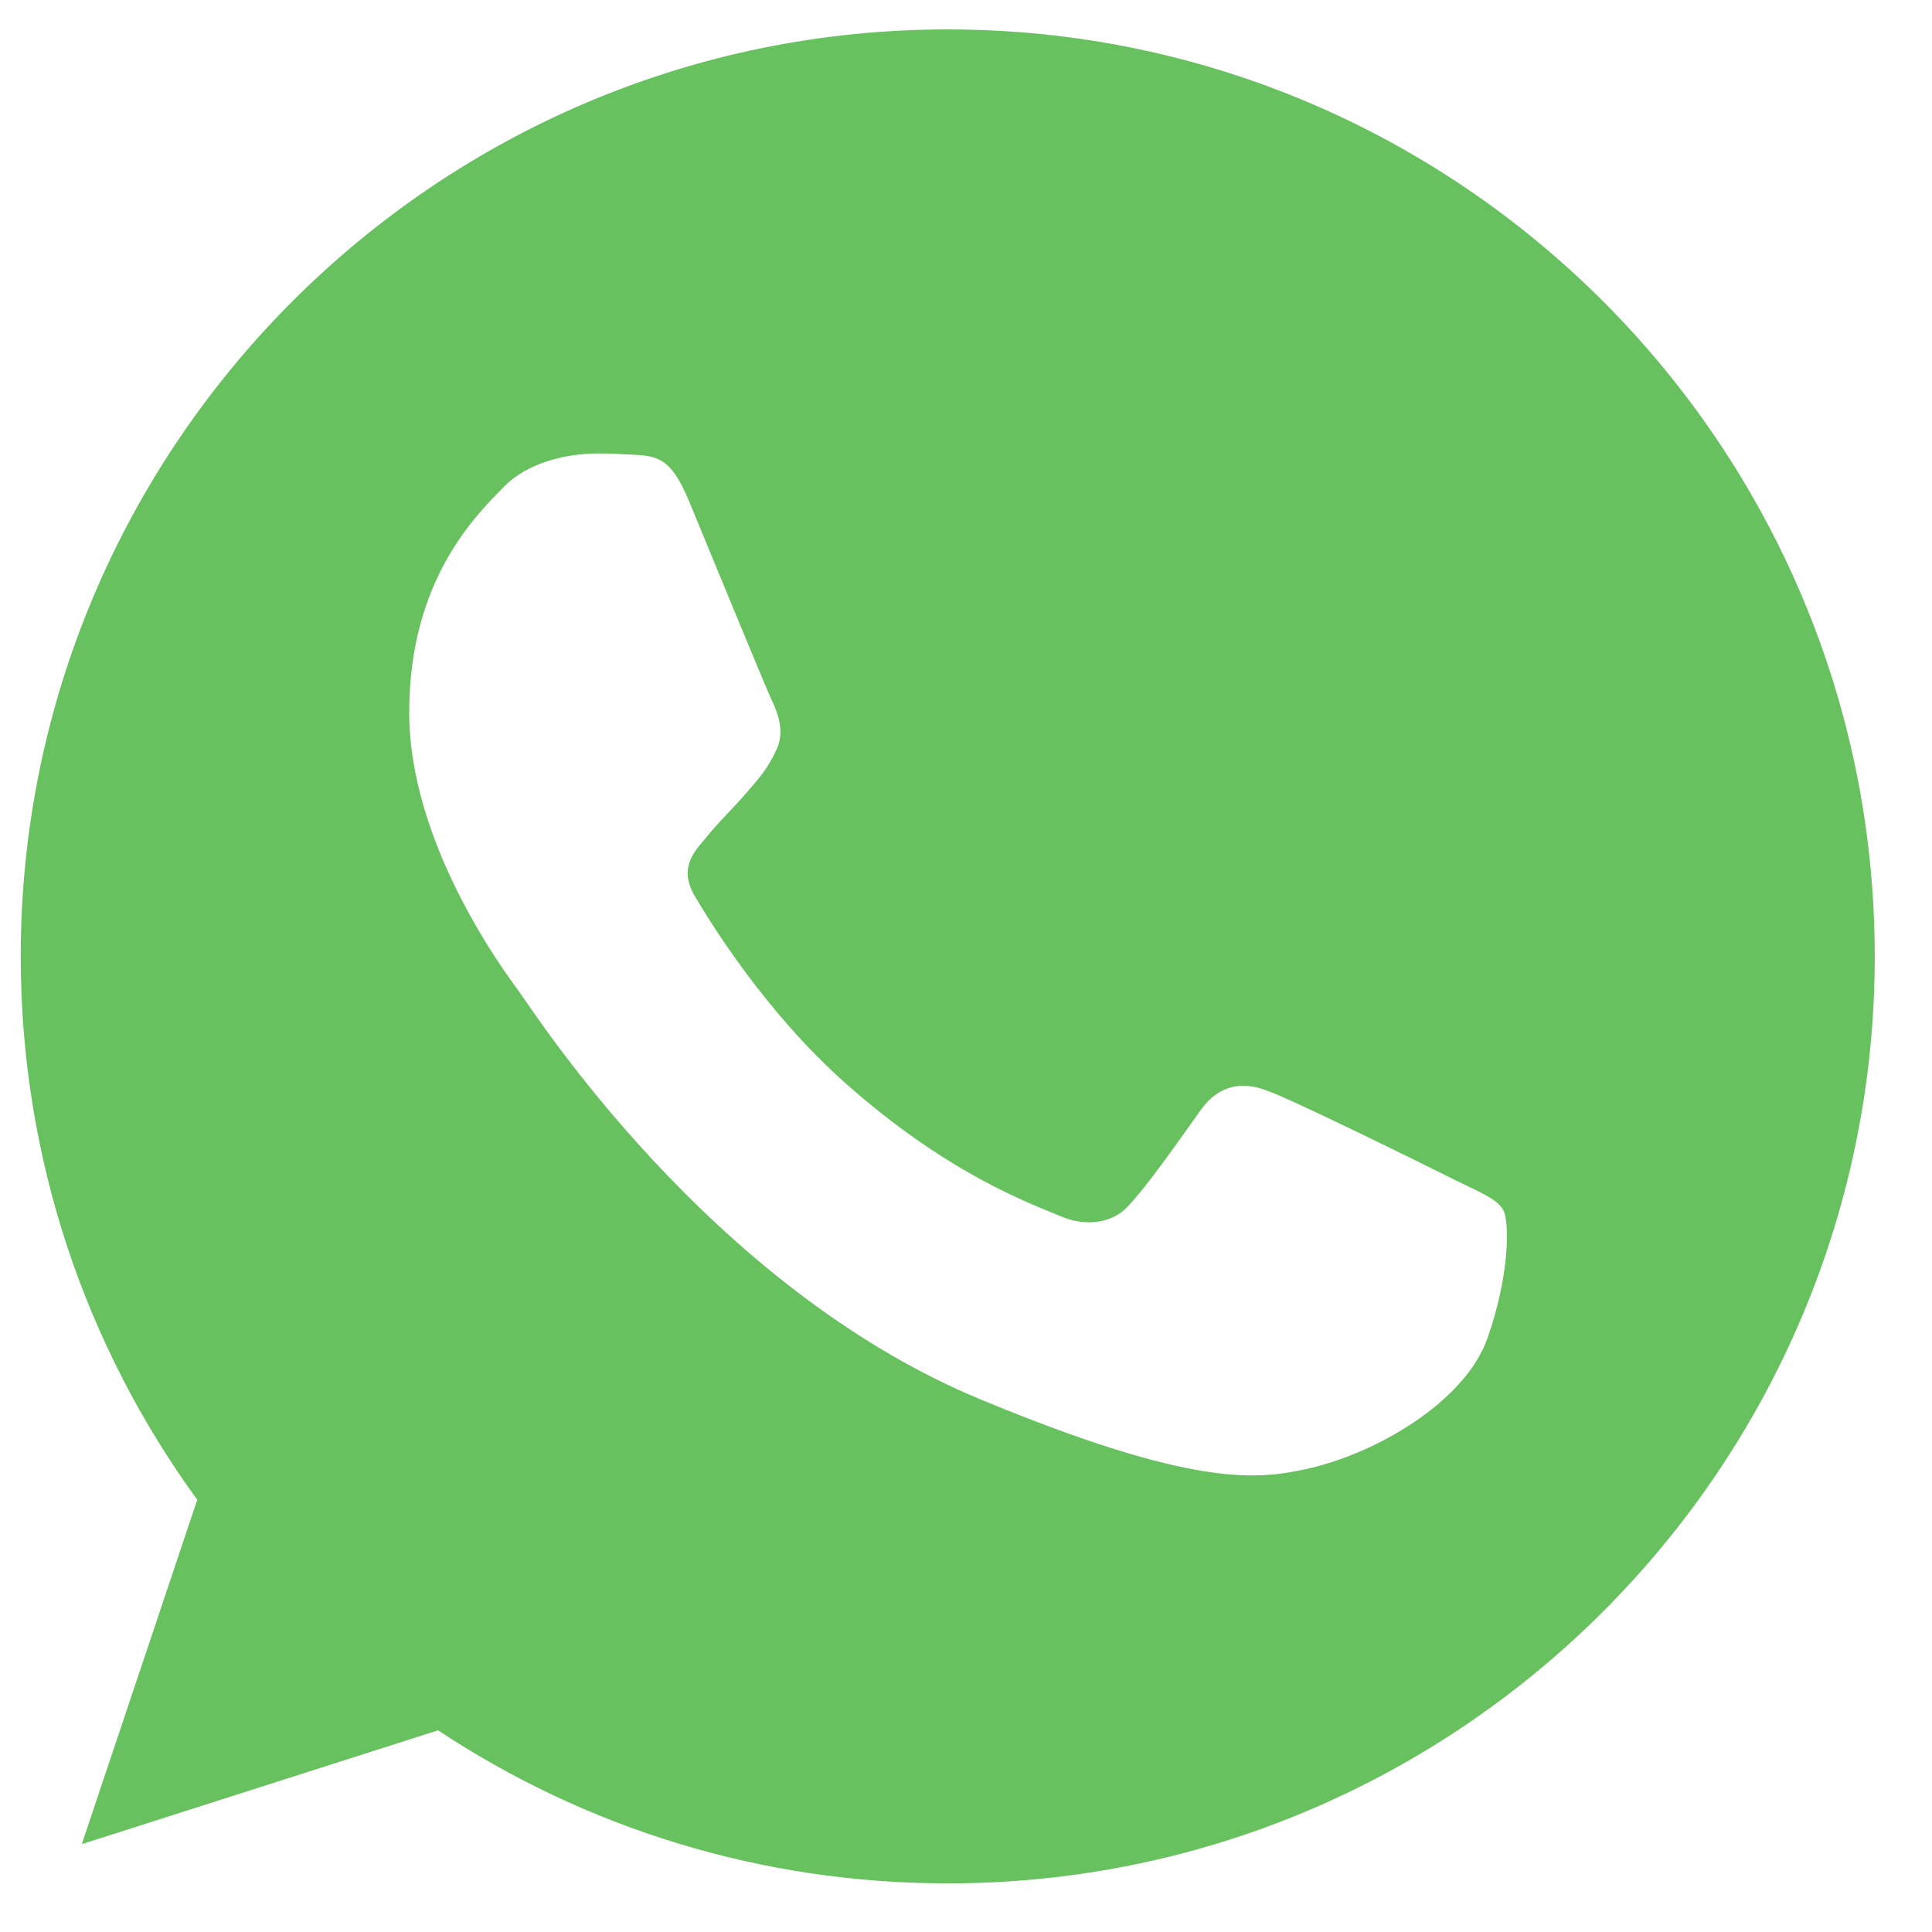<svg width="30" height="30" viewBox="0 0 30 30" fill="none" xmlns="http://www.w3.org/2000/svg">
<path fill-rule="evenodd" clip-rule="evenodd" d="M14.712 0.457C6.777 0.457 0.322 6.914 0.322 14.851C0.322 17.999 1.337 20.918 3.063 23.288L1.27 28.636L6.802 26.868C9.078 28.374 11.793 29.245 14.721 29.245C22.656 29.245 29.111 22.789 29.111 14.851C29.111 6.914 22.656 0.457 14.721 0.457H14.712V0.457ZM10.694 7.769C10.415 7.1 10.203 7.075 9.78 7.058C9.636 7.049 9.476 7.041 9.298 7.041C8.748 7.041 8.173 7.202 7.826 7.557C7.403 7.989 6.354 8.995 6.354 11.06C6.354 13.125 7.86 15.122 8.063 15.402C8.274 15.681 10.998 19.979 15.228 21.731C18.536 23.102 19.517 22.975 20.27 22.814C21.37 22.577 22.749 21.765 23.096 20.783C23.443 19.802 23.443 18.964 23.341 18.786C23.24 18.608 22.96 18.507 22.537 18.295C22.115 18.084 20.059 17.068 19.669 16.933C19.289 16.789 18.925 16.84 18.638 17.246C18.232 17.813 17.834 18.389 17.512 18.735C17.259 19.006 16.844 19.04 16.497 18.896C16.032 18.702 14.729 18.244 13.122 16.814C11.878 15.706 11.032 14.327 10.787 13.912C10.541 13.489 10.761 13.243 10.956 13.015C11.167 12.753 11.37 12.567 11.582 12.321C11.793 12.076 11.912 11.949 12.047 11.661C12.191 11.382 12.089 11.094 11.988 10.883C11.887 10.671 11.041 8.606 10.694 7.769Z" fill="#67C15E"/>
</svg>
